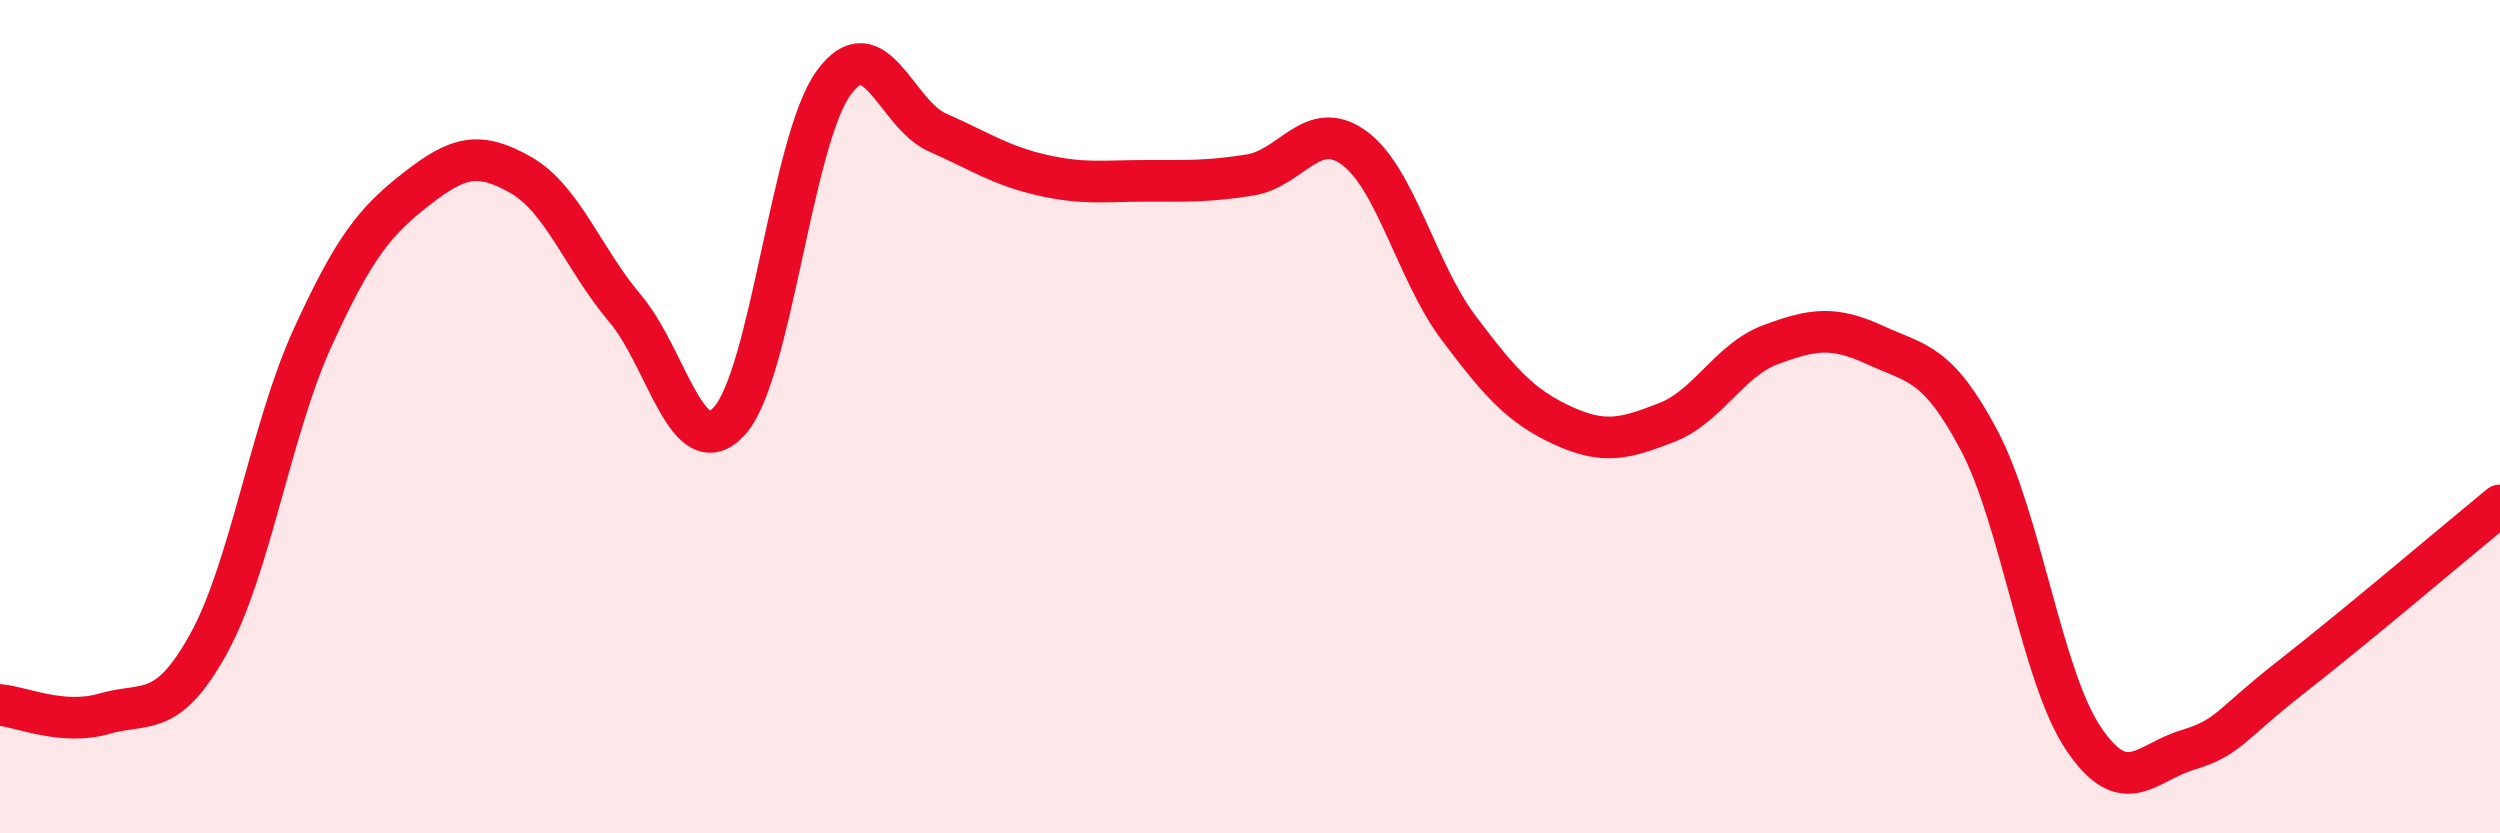 
    <svg width="60" height="20" viewBox="0 0 60 20" xmlns="http://www.w3.org/2000/svg">
      <path
        d="M 0,16.92 C 0.5,16.96 1.5,17.42 2.5,17.13 C 3.5,16.84 4,17.26 5,15.46 C 6,13.66 6.5,10.3 7.5,8.11 C 8.5,5.92 9,5.31 10,4.53 C 11,3.75 11.5,3.63 12.5,4.2 C 13.5,4.77 14,6.22 15,7.4 C 16,8.58 16.5,11.19 17.5,10.11 C 18.5,9.03 19,3.39 20,2 C 21,0.61 21.5,2.74 22.5,3.18 C 23.5,3.62 24,3.97 25,4.2 C 26,4.43 26.5,4.34 27.5,4.34 C 28.5,4.34 29,4.36 30,4.2 C 31,4.04 31.5,2.82 32.5,3.55 C 33.5,4.28 34,6.53 35,7.86 C 36,9.19 36.5,9.75 37.5,10.21 C 38.5,10.67 39,10.53 40,10.14 C 41,9.75 41.5,8.64 42.5,8.27 C 43.5,7.9 44,7.82 45,8.28 C 46,8.74 46.5,8.68 47.5,10.57 C 48.5,12.46 49,16.23 50,17.72 C 51,19.21 51.5,18.3 52.5,18 C 53.5,17.7 53.5,17.41 55,16.24 C 56.5,15.07 59,12.95 60,12.13L60 20L0 20Z"
        fill="#EB0A25"
        opacity="0.1"
        stroke-linecap="round"
        stroke-linejoin="round"
      />
      <path
        d="M 0,16.92 C 0.5,16.96 1.5,17.42 2.5,17.13 C 3.5,16.84 4,17.26 5,15.46 C 6,13.66 6.5,10.3 7.5,8.11 C 8.5,5.92 9,5.31 10,4.53 C 11,3.75 11.5,3.63 12.5,4.2 C 13.5,4.77 14,6.22 15,7.4 C 16,8.58 16.5,11.19 17.5,10.11 C 18.5,9.03 19,3.39 20,2 C 21,0.61 21.5,2.74 22.5,3.18 C 23.5,3.62 24,3.97 25,4.2 C 26,4.43 26.5,4.34 27.5,4.34 C 28.5,4.34 29,4.36 30,4.2 C 31,4.04 31.5,2.82 32.5,3.55 C 33.5,4.28 34,6.53 35,7.86 C 36,9.19 36.5,9.75 37.5,10.21 C 38.5,10.67 39,10.53 40,10.14 C 41,9.75 41.5,8.64 42.5,8.27 C 43.5,7.9 44,7.82 45,8.28 C 46,8.74 46.5,8.68 47.5,10.57 C 48.5,12.46 49,16.23 50,17.72 C 51,19.21 51.5,18.3 52.5,18 C 53.5,17.7 53.5,17.41 55,16.24 C 56.5,15.07 59,12.95 60,12.13"
        stroke="#EB0A25"
        stroke-width="1"
        fill="none"
        stroke-linecap="round"
        stroke-linejoin="round"
      />
    </svg>
  